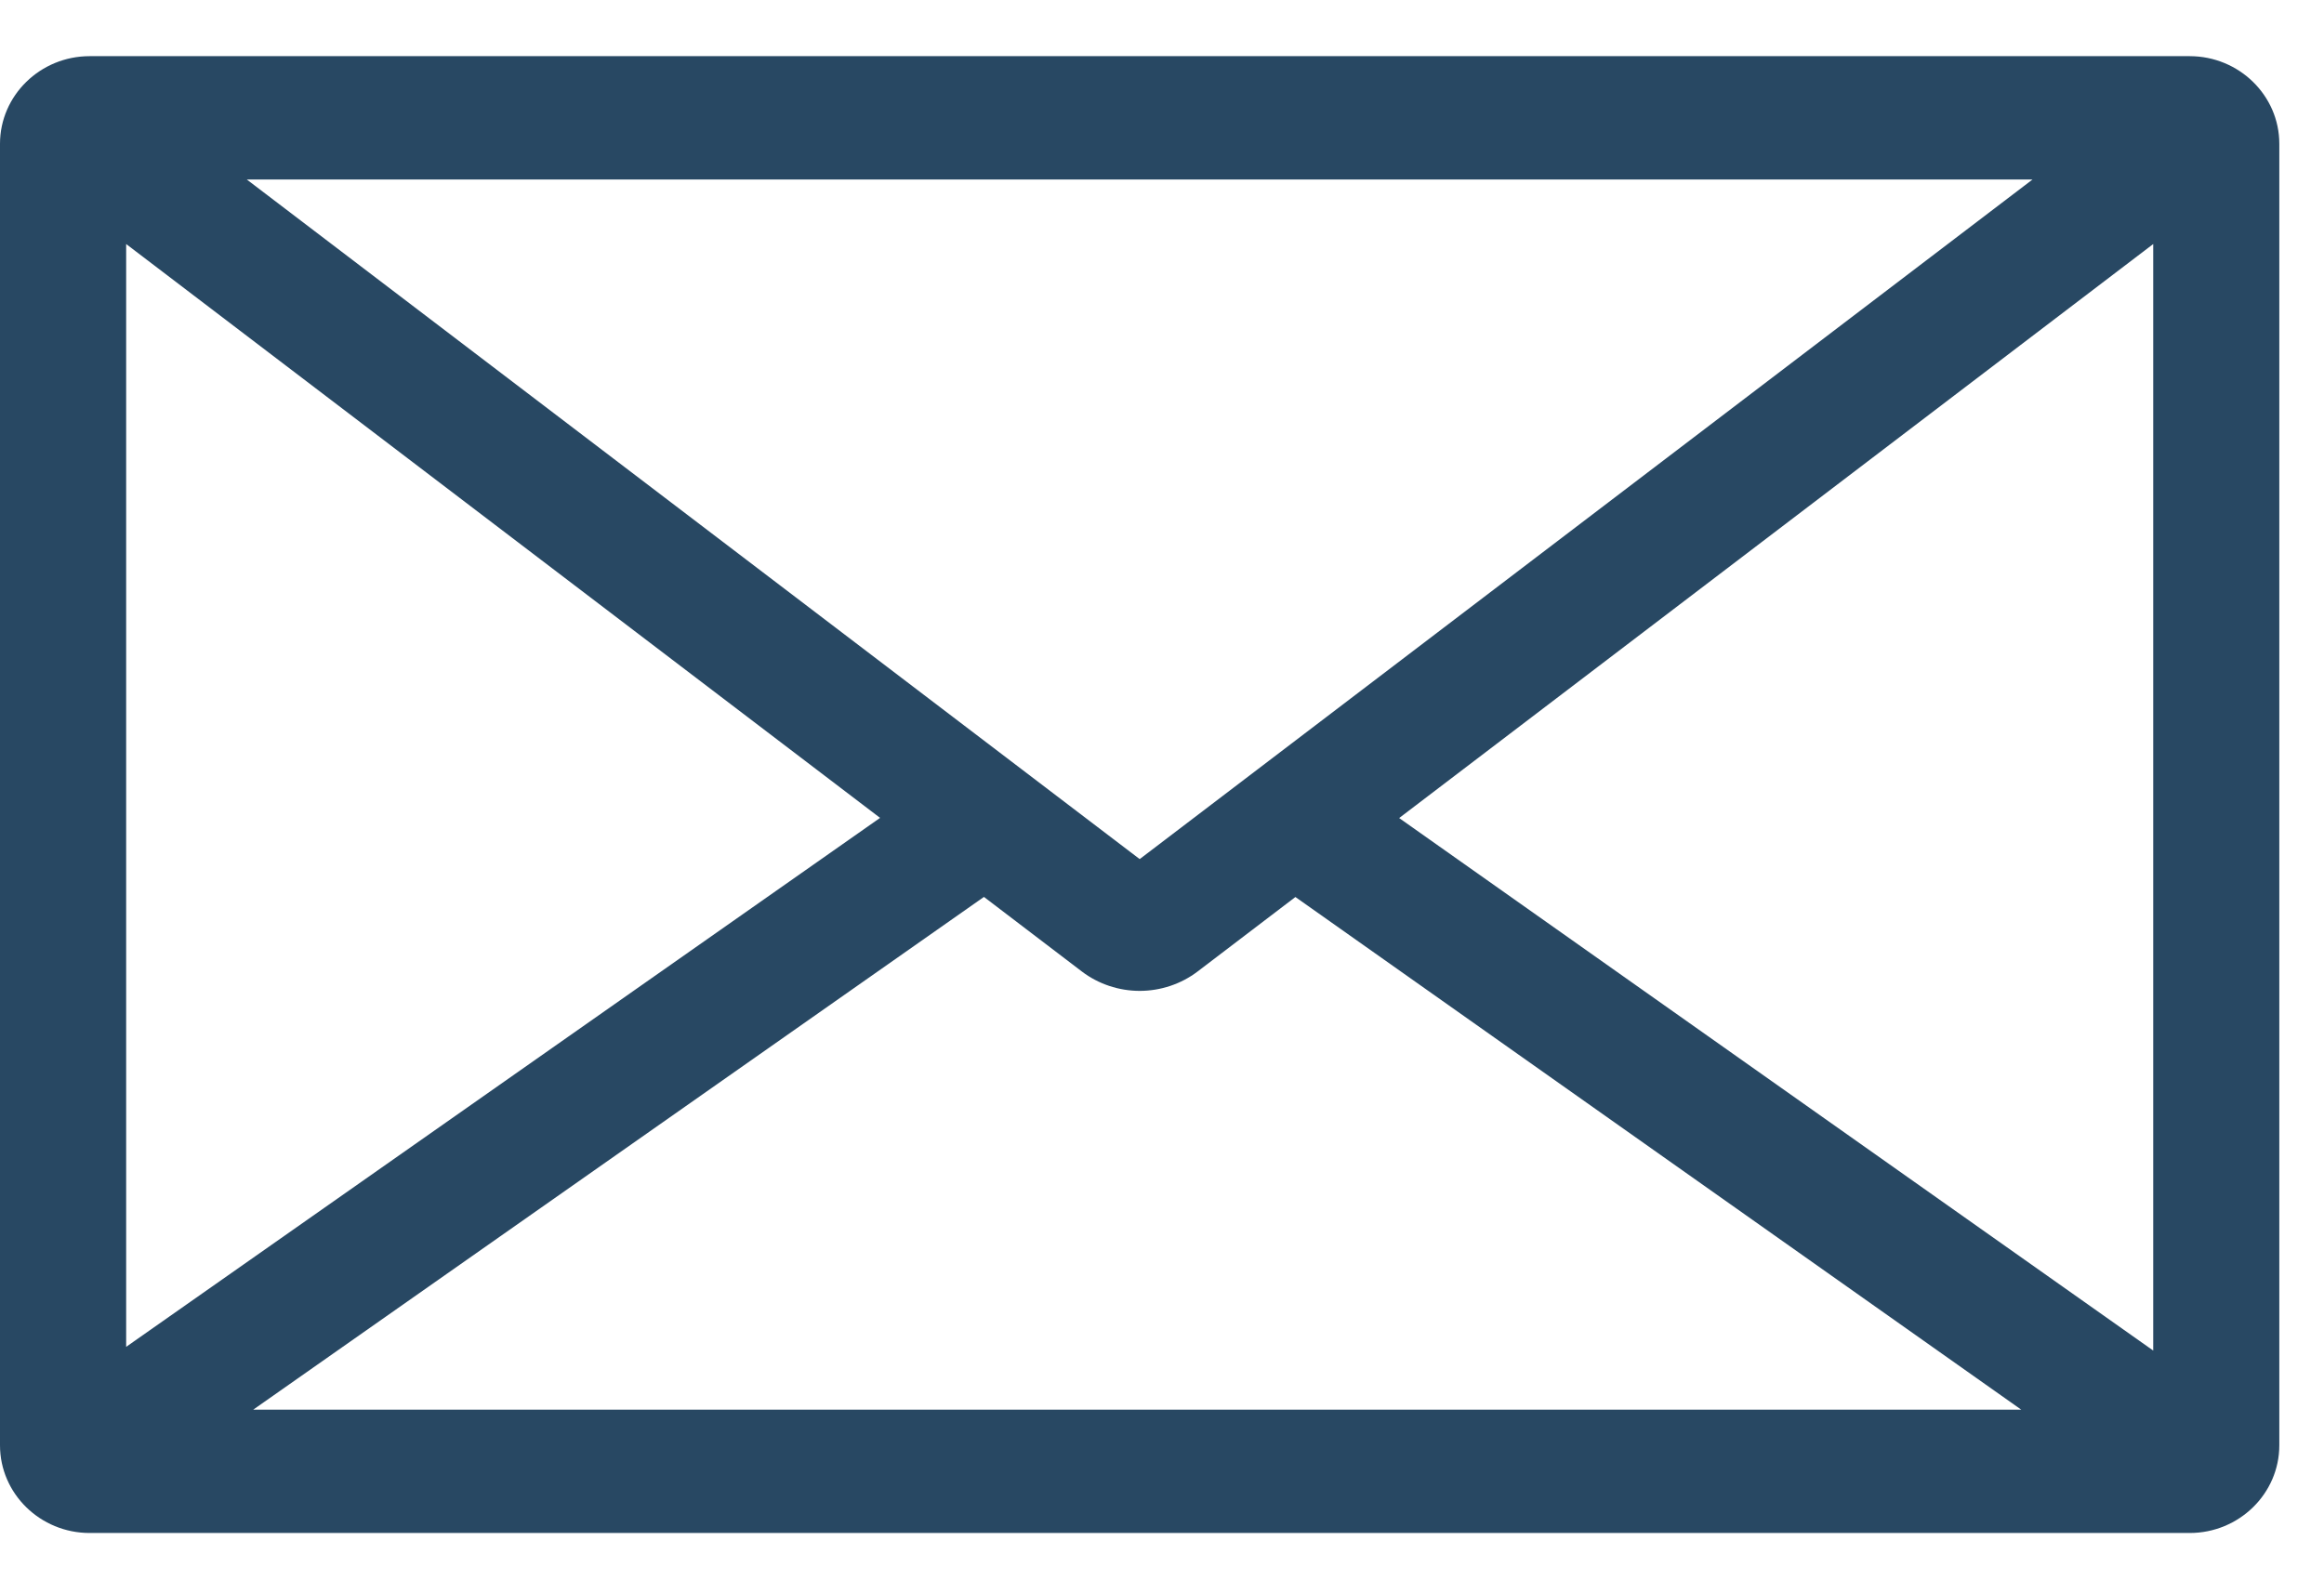 <svg width="35" height="24" viewBox="0 0 35 24" fill="none" xmlns="http://www.w3.org/2000/svg">
<path d="M32.978 0.846H1.35C0.606 0.846 0 1.439 0 2.166V21.771C0 22.499 0.606 23.092 1.35 23.092H32.977C33.721 23.092 34.327 22.499 34.327 21.771V2.166C34.327 1.439 33.721 0.846 32.977 0.846H32.978ZM1.9 3.676L13.254 12.32L1.9 20.288V3.676ZM14.819 13.511L16.293 14.634C16.541 14.823 16.851 14.926 17.164 14.926C17.478 14.926 17.788 14.823 18.036 14.634L19.509 13.512L30.44 21.234H3.814L14.818 13.511H14.819ZM21.071 12.323L32.428 3.676V20.344L21.071 12.322V12.323ZM30.61 2.704L17.164 12.941L3.717 2.704H30.61Z" fill="#284863"/>
</svg>

